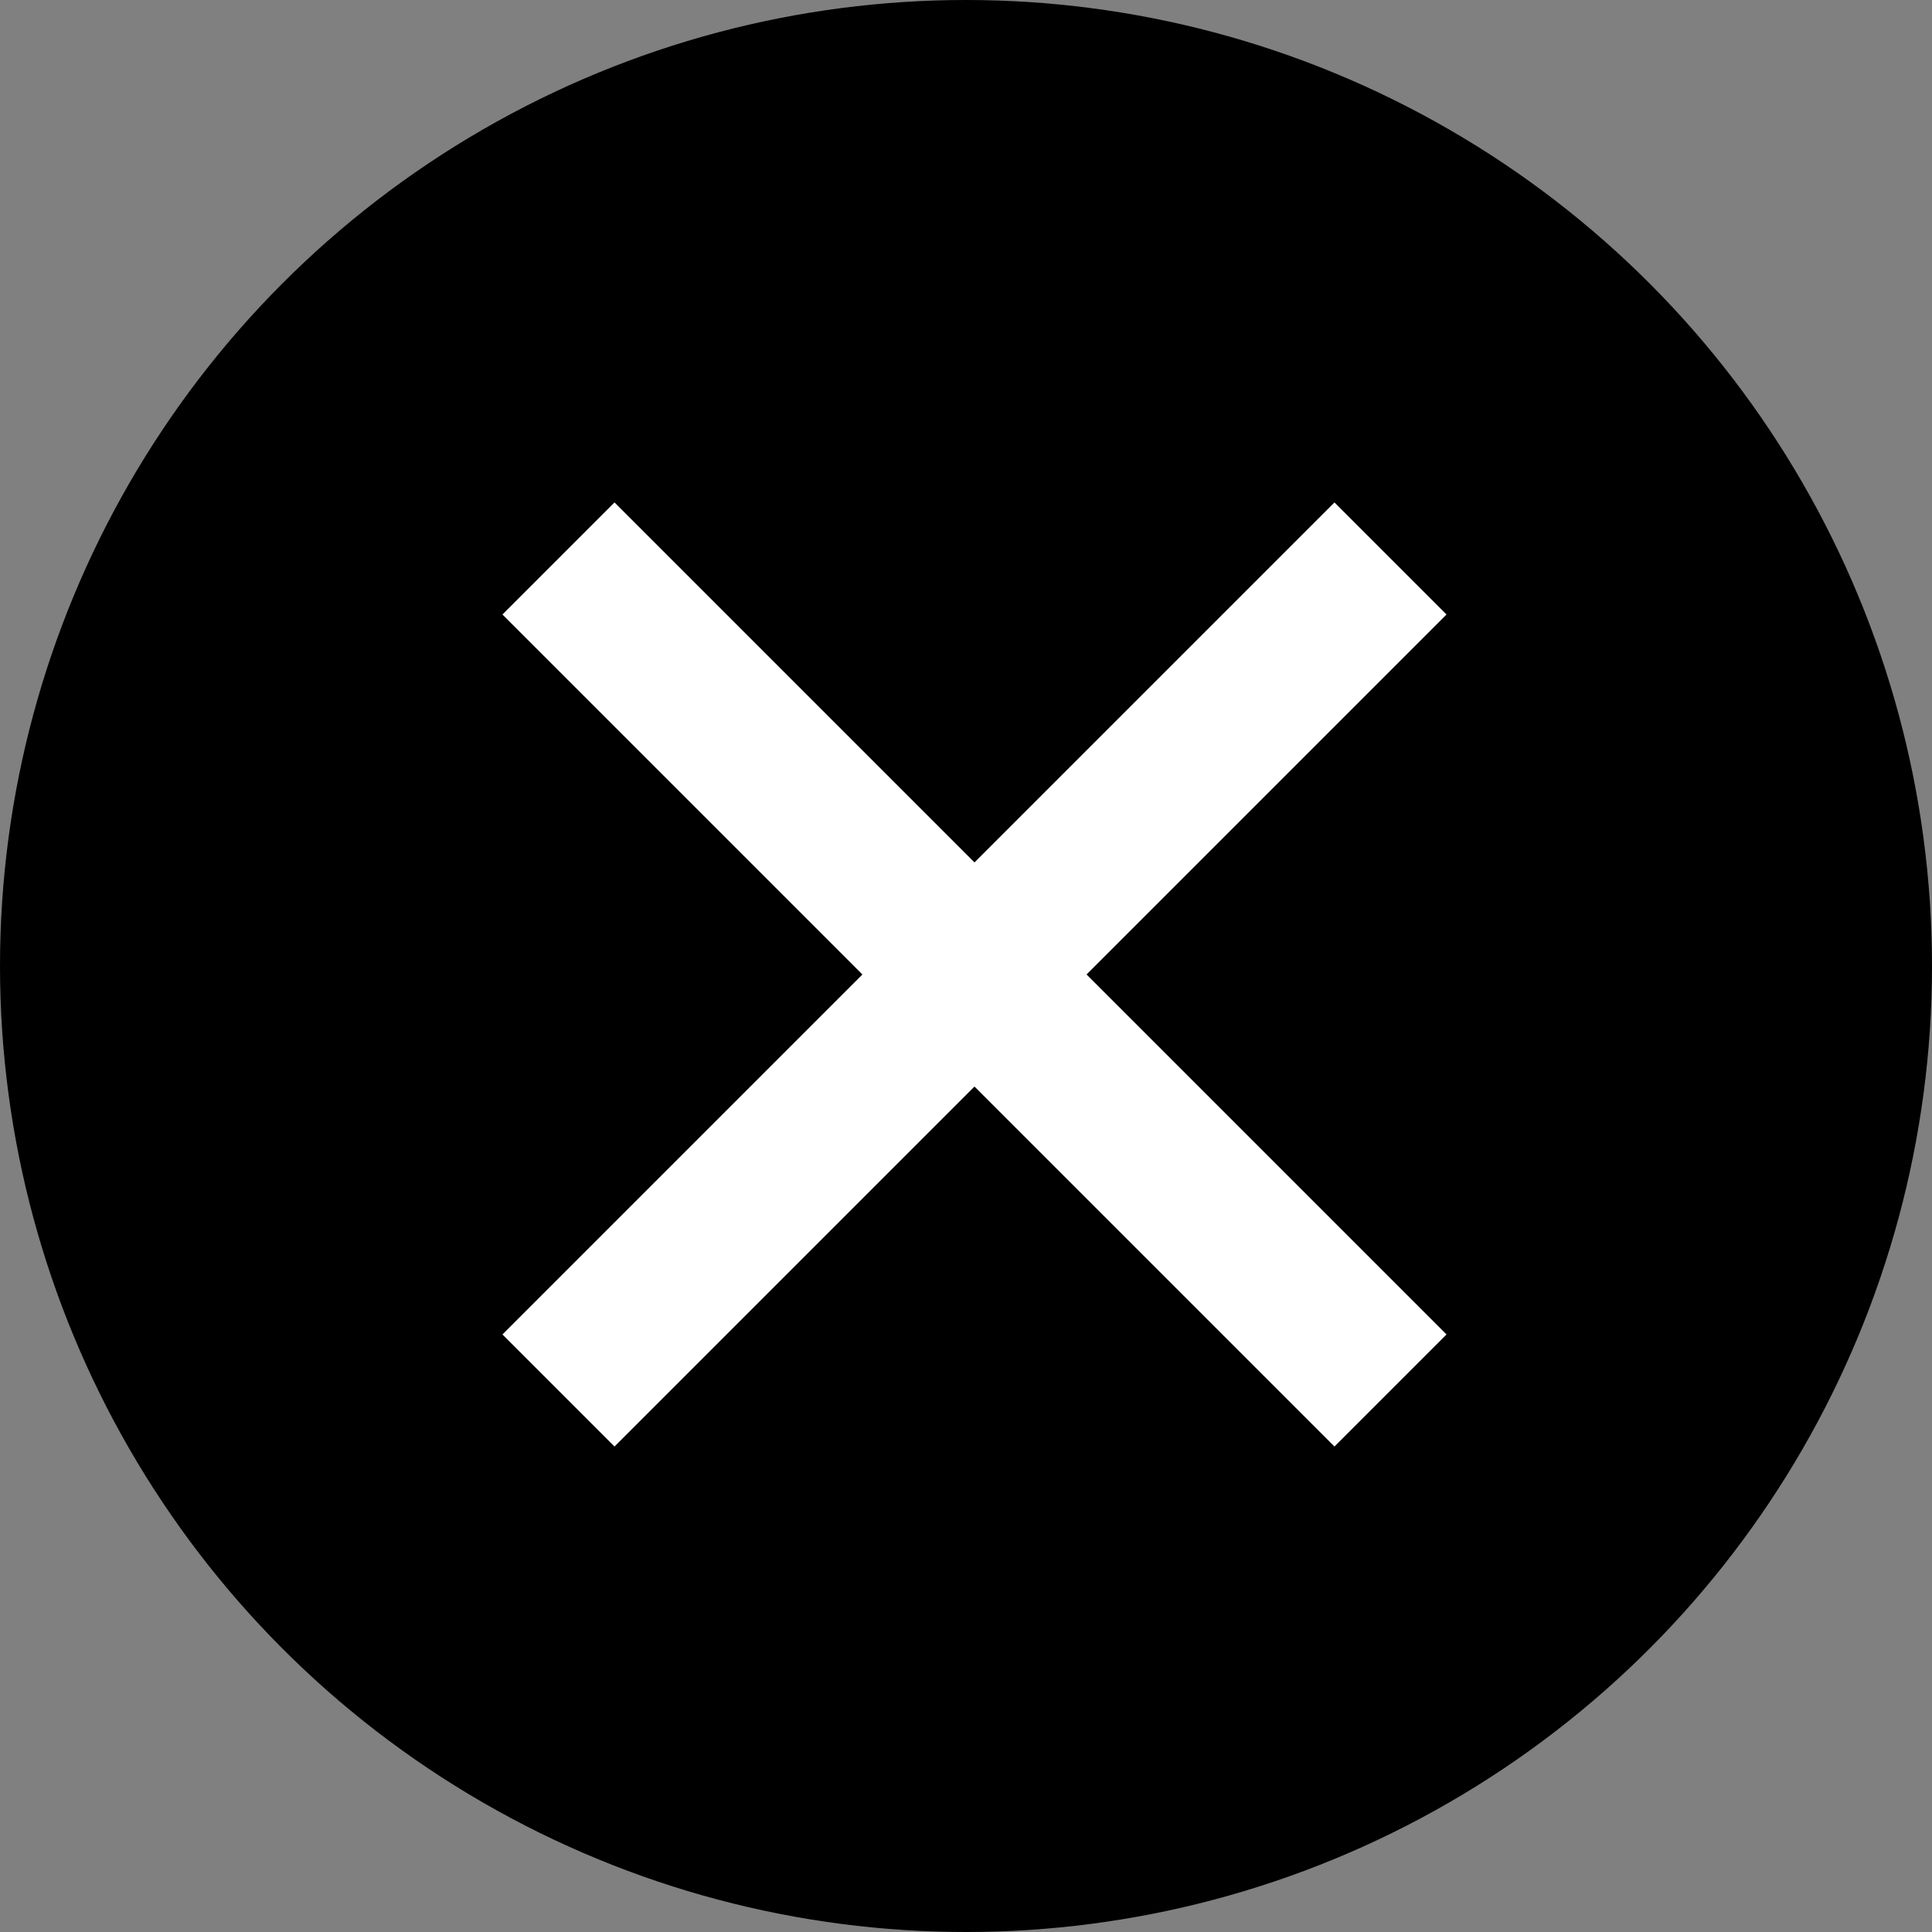 <svg xmlns="http://www.w3.org/2000/svg" width="32" height="32" viewBox="0 0 32 32" fill="none"><rect x="0" y="0" width="32" height="32" fill="#808080" stroke="none"/><circle cx="16" cy="16" r="16" fill="black"></circle><path d="M9.25 9.25L23.031 23.031" stroke="white" stroke-width="2.625"></path><path d="M9.25 23.031L23.031 9.25" stroke="white" stroke-width="2.625"></path></svg>